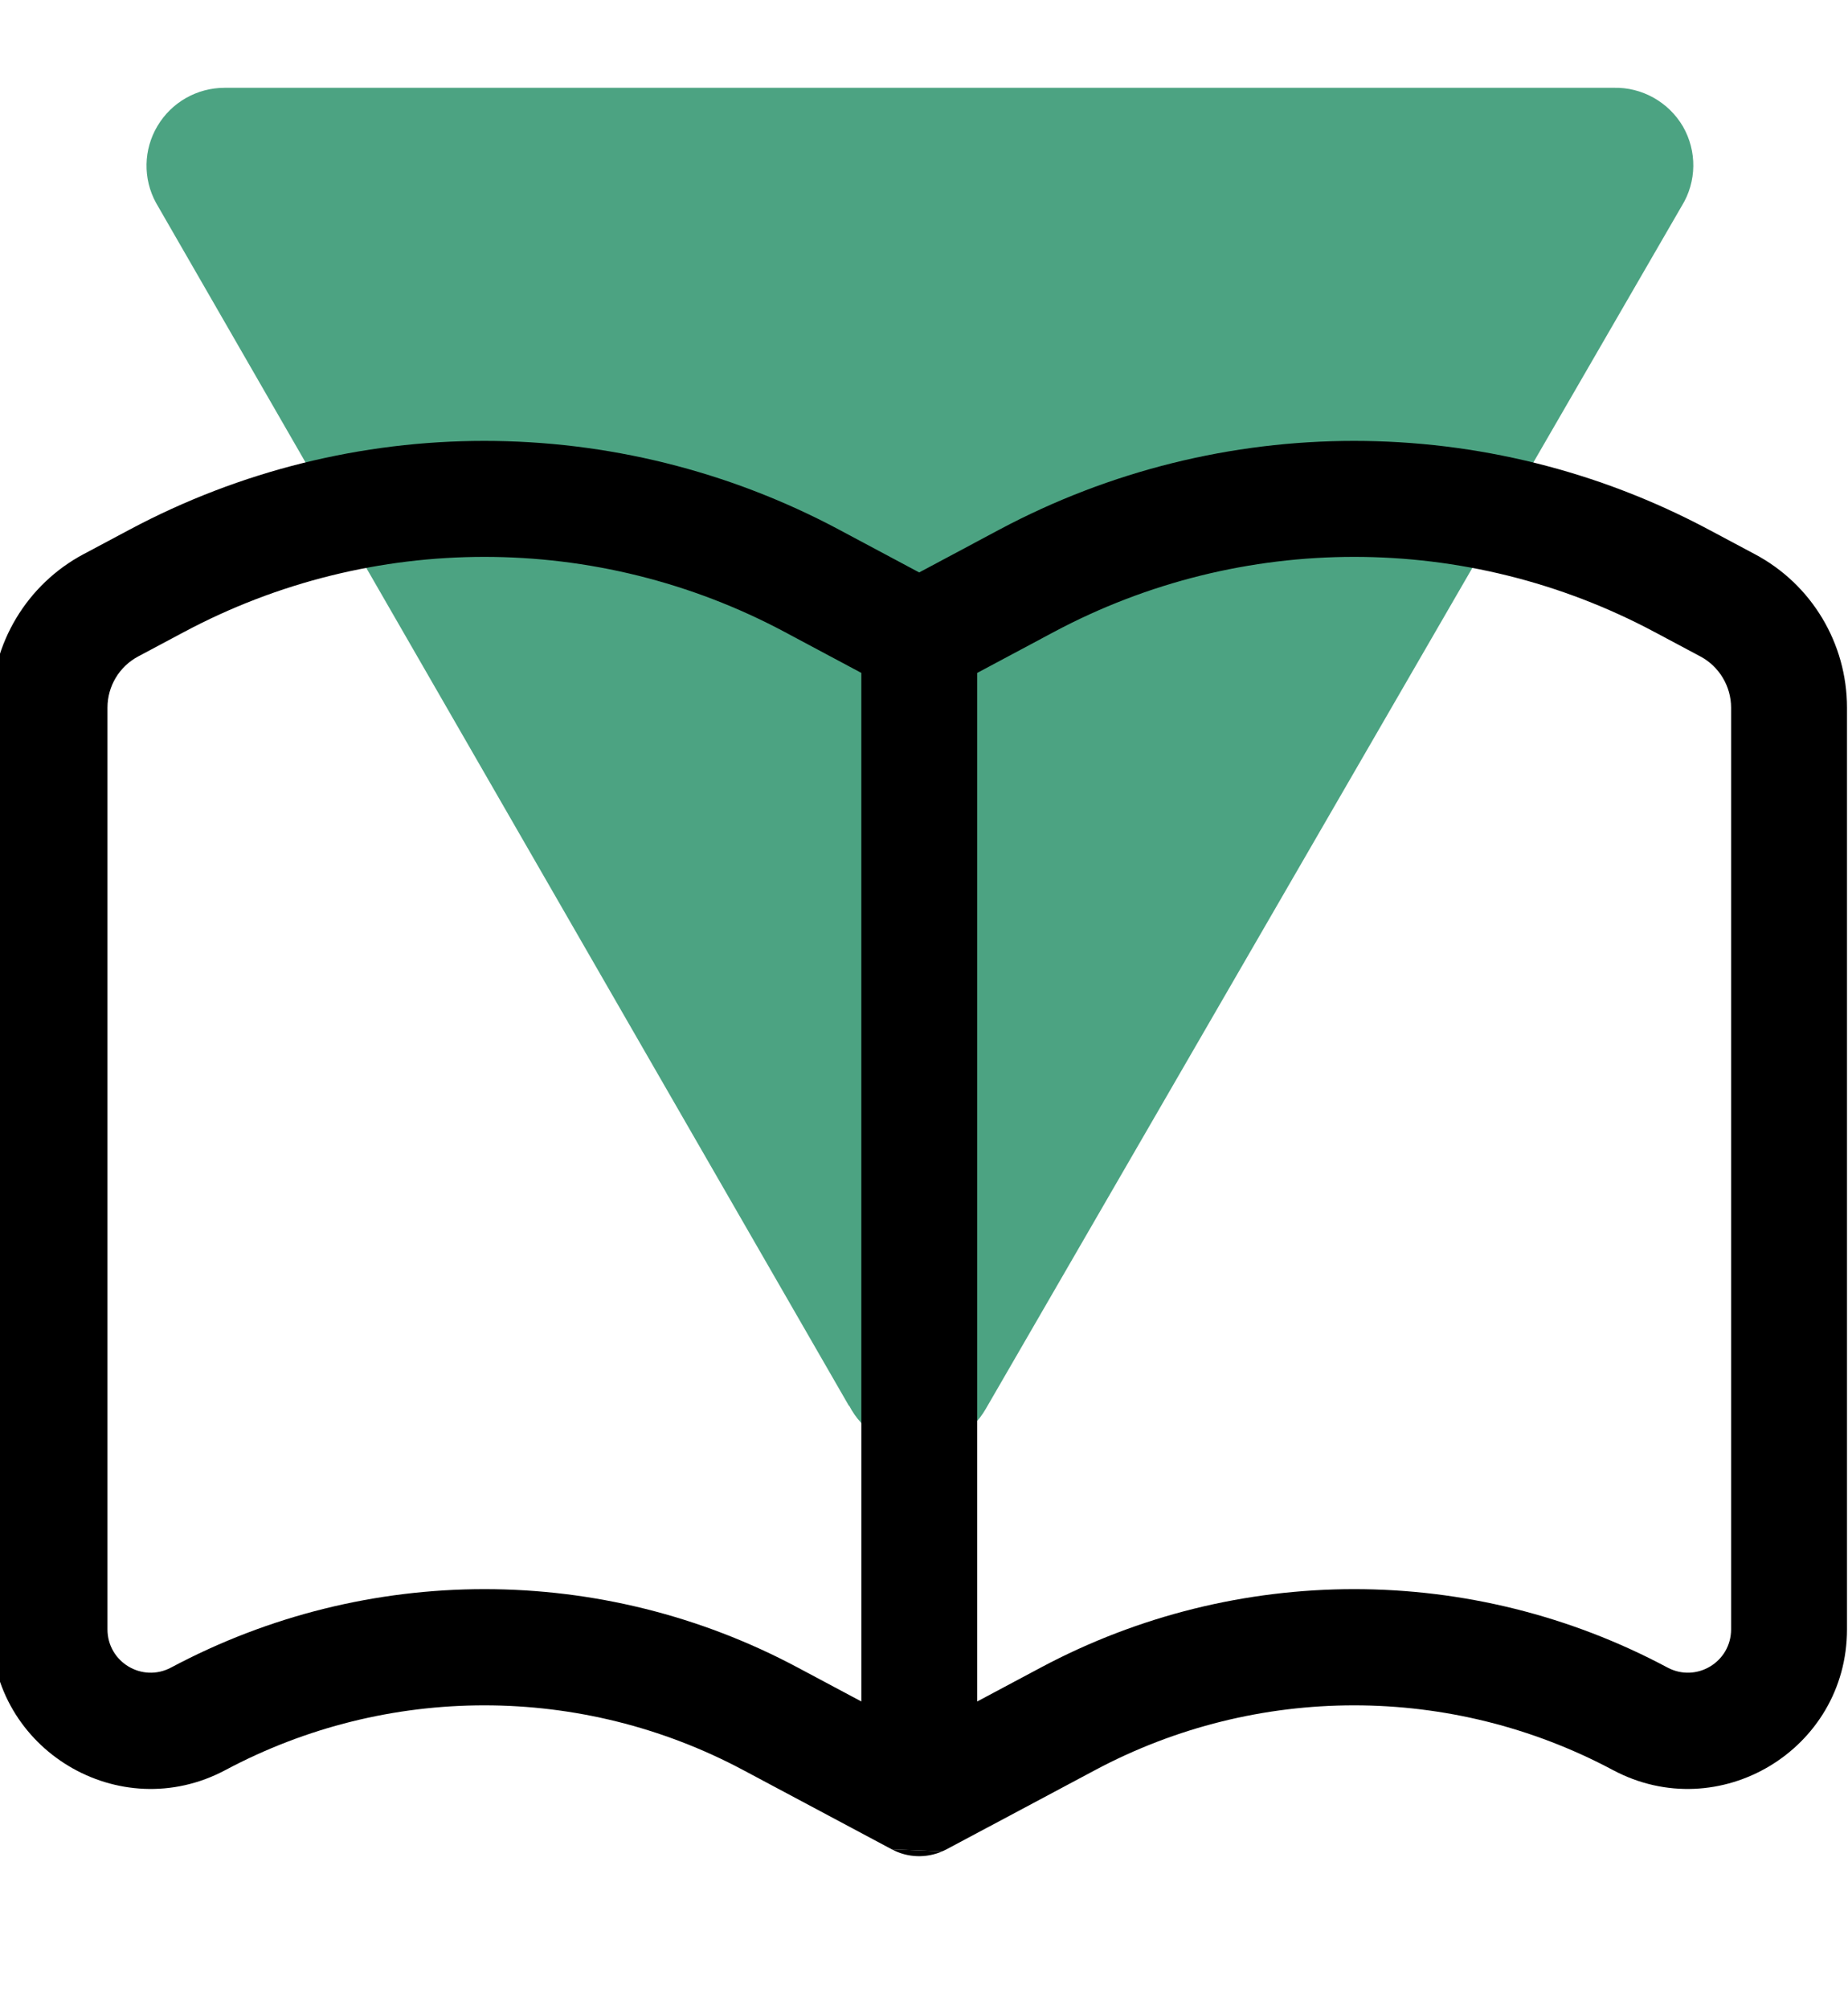 <?xml version="1.0" encoding="UTF-8"?>
<svg xmlns="http://www.w3.org/2000/svg" id="Layer_1" viewBox="0 0 92 100">
  <defs>
    <style>.cls-1{fill:#4ca382;}.cls-2{fill-rule:evenodd;}</style>
  </defs>
  <path class="cls-1" d="m42.27,69.98L7.77,10.1c-.66-1.2-.63-2.66.07-3.83.7-1.18,1.97-1.9,3.34-1.9h69.15c1.41-.04,2.74.71,3.45,1.92.71,1.23.69,2.75-.05,3.95l-34.65,59.87c-.71,1.24-2.03,1.98-3.45,1.95-1.42-.03-2.71-.84-3.36-2.11h0Z"></path>
  <path class="cls-2" d="m46.91,92.14c.07-.03.14-.07.21-.1l7.41-3.95c8.05-4.29,17.71-4.29,25.76,0,5.28,2.82,11.66-1.01,11.66-7v-45.87c0-3.2-1.76-6.14-4.59-7.64l-2.29-1.22c-11.04-5.89-24.28-5.89-35.32,0l-3.99,2.13-3.99-2.13c-11.04-5.89-24.28-5.89-35.32,0l-2.29,1.22c-2.82,1.5-4.59,4.45-4.59,7.64v45.87c0,5.99,6.38,9.82,11.66,7,8.05-4.29,17.71-4.29,25.76,0l7.41,3.95m4.25-58.55v51.19l3.17-1.69c9.75-5.2,21.45-5.2,31.19,0,1.44.77,3.17-.27,3.17-1.9v-45.87c0-1.06-.59-2.05-1.53-2.55l-2.29-1.22c-9.34-4.98-20.55-4.98-29.89,0l-3.82,2.04Zm-5.77,0l-3.82-2.04c-9.34-4.98-20.55-4.98-29.89,0l-2.29,1.22c-.94.5-1.53,1.48-1.53,2.55v45.87c0,1.63,1.73,2.67,3.17,1.9,9.75-5.2,21.45-5.2,31.19,0l3.17,1.69v-51.19Z"></path>
  <path d="m44.4,92.04c.78.42,1.71.45,2.51.1l-2.51-.1Z"></path>
</svg>
